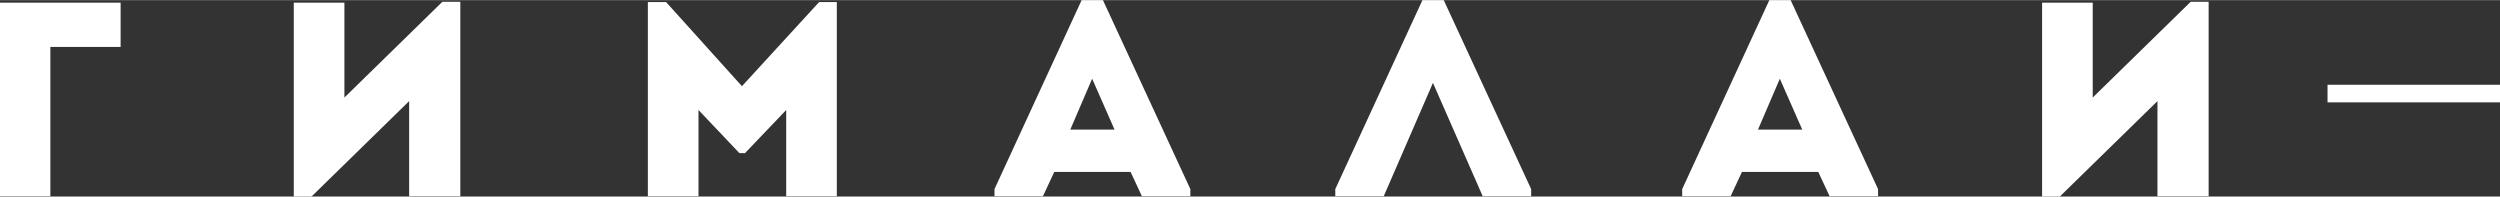 <?xml version="1.0" encoding="UTF-8"?> <svg xmlns="http://www.w3.org/2000/svg" xmlns:xlink="http://www.w3.org/1999/xlink" xmlns:xodm="http://www.corel.com/coreldraw/odm/2003" xml:space="preserve" width="1004px" height="79px" version="1.1" style="shape-rendering:geometricPrecision; text-rendering:geometricPrecision; image-rendering:optimizeQuality; fill-rule:evenodd; clip-rule:evenodd" viewBox="0 0 1005.27 78.98"><rect x="0" y="0" width="1005.27" height="78.98" fill="#333333" stroke="none"/> <defs> <style type="text/css"> .fil0 {fill:white;fill-rule:nonzero} </style> </defs> <g id="Слой_x0020_1">  <polygon class="fil0" points="20.25,78.87 0,78.87 0,1 48.5,1 48.5,18.8 20.25,18.8 "></polygon> <polygon class="fil0" points="125.25,78.98 118.13,78.98 118.13,1 138.49,1 138.49,39.16 177.87,0.67 185.1,0.67 185.1,78.87 164.52,78.87 164.52,40.6 "></polygon> <polygon class="fil0" points="329.37,0.78 336.49,0.78 336.49,78.87 316.14,78.87 316.14,44.17 299.56,61.52 297.33,61.52 280.87,44.17 280.87,78.87 260.51,78.87 260.51,0.78 267.85,0.78 298.34,34.6 "></polygon> <path class="fil0" d="M439.16 31.59l-8.79 20.47 17.8 0 -9.01 -20.47zm15.46 37.49l-30.7 0 -4.56 9.79 -19.47 0 0 -2.89 35.04 -75.98 8.57 0 35.15 75.98 0 2.89 -19.47 0 -4.56 -9.79z"></path> <polygon class="fil0" points="556.4,78.87 536.93,78.87 536.93,75.98 571.97,0 580.54,0 615.69,75.98 615.69,78.87 596.22,78.87 576.2,33.26 "></polygon> <path class="fil0" d="M715.69 31.59l-8.79 20.47 17.8 0 -9.01 -20.47zm15.46 37.49l-30.7 0 -4.56 9.79 -19.47 0 0 -2.89 35.04 -75.98 8.57 0 35.15 75.98 0 2.89 -19.47 0 -4.56 -9.79z"></path> <polygon class="fil0" points="828.26,78.98 821.14,78.98 821.14,1 841.5,1 841.5,39.16 880.88,0.67 888.11,0.67 888.11,78.87 867.53,78.87 867.53,40.6 "></polygon> <polygon class="fil0" points="935.92,34.02 1005.27,34.02 1005.27,41.1 935.92,41.1 "></polygon> </g> </svg> 